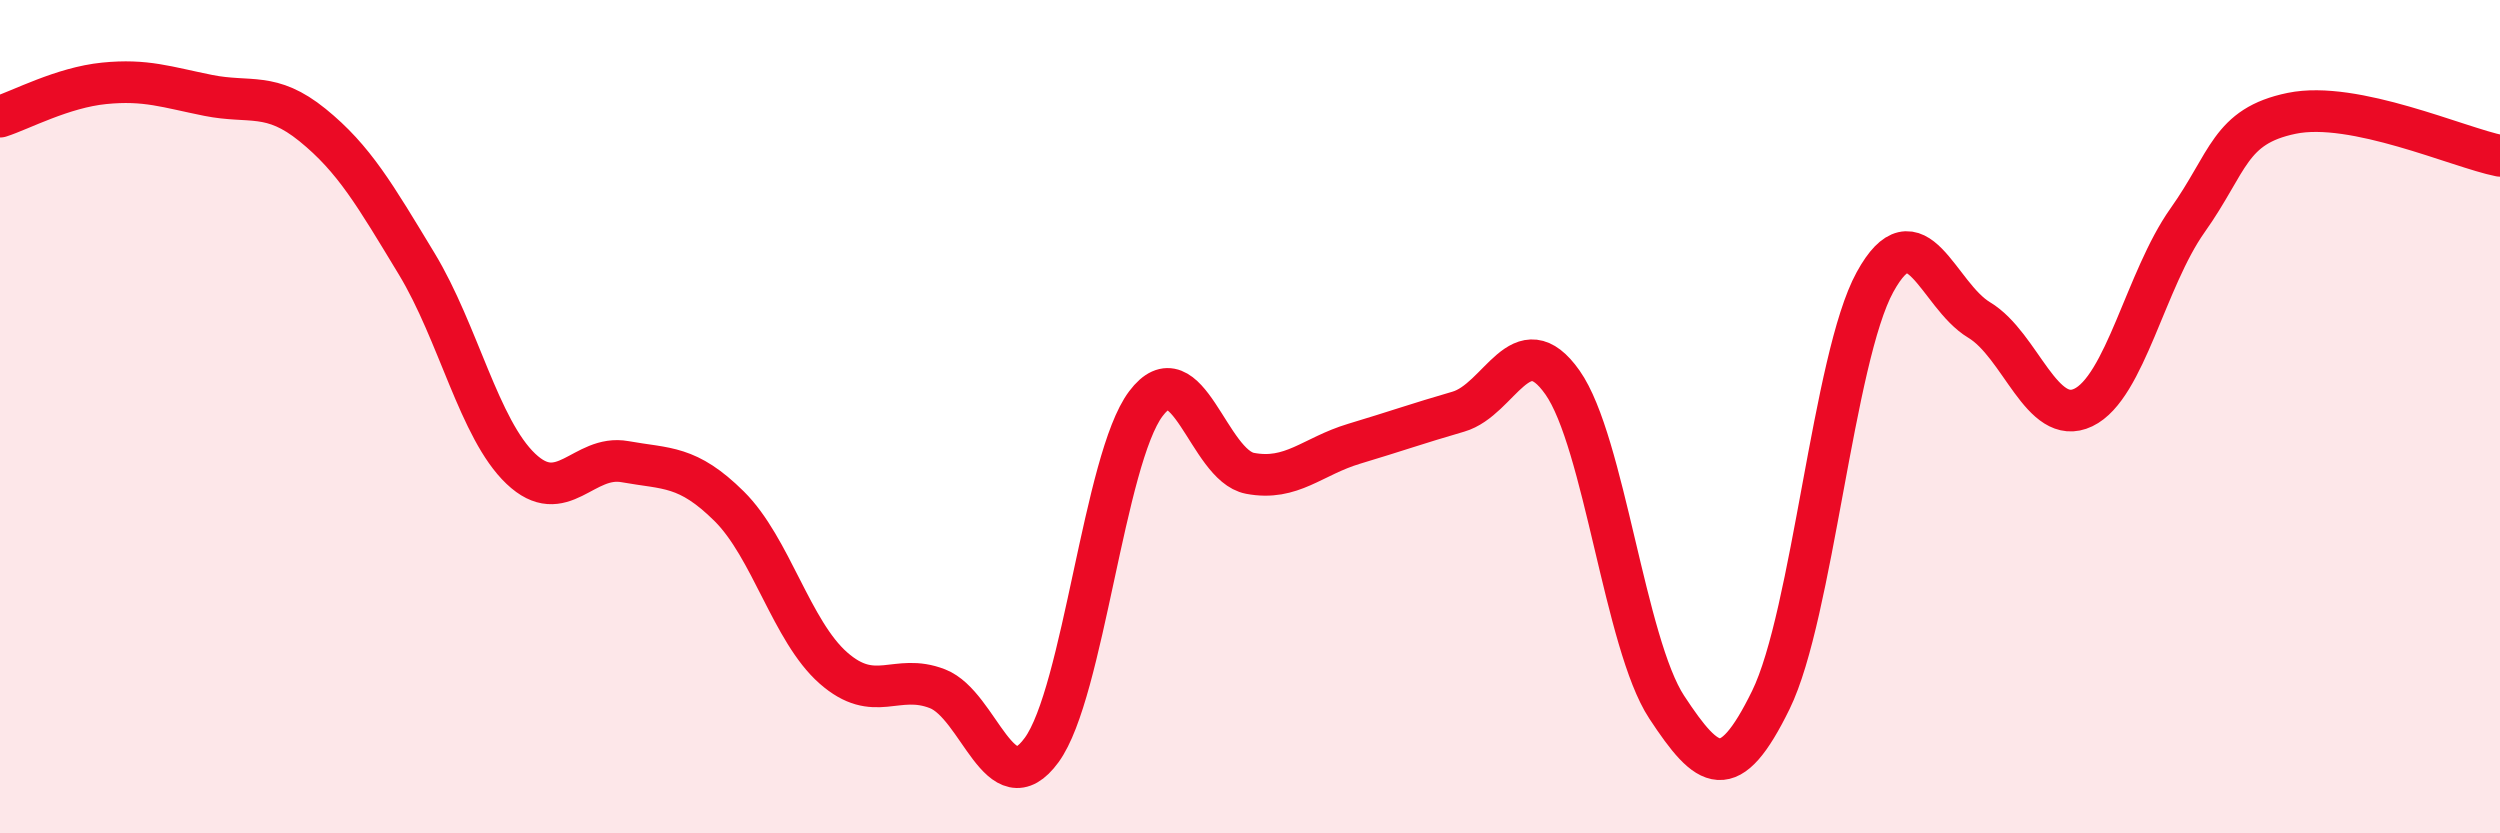 
    <svg width="60" height="20" viewBox="0 0 60 20" xmlns="http://www.w3.org/2000/svg">
      <path
        d="M 0,2.8 C 0.5,2.64 1.5,2.1 2.5,2 C 3.5,1.9 4,2.09 5,2.29 C 6,2.49 6.5,2.19 7.5,3 C 8.5,3.81 9,4.68 10,6.33 C 11,7.98 11.5,10.3 12.5,11.25 C 13.5,12.2 14,10.9 15,11.08 C 16,11.26 16.5,11.16 17.5,12.15 C 18.5,13.14 19,15.15 20,16.03 C 21,16.91 21.5,16.14 22.5,16.53 C 23.5,16.92 24,19.37 25,18 C 26,16.63 26.5,11.02 27.5,9.69 C 28.5,8.36 29,11.17 30,11.36 C 31,11.55 31.5,10.95 32.5,10.65 C 33.5,10.35 34,10.17 35,9.88 C 36,9.59 36.5,7.76 37.5,9.18 C 38.5,10.6 39,15.45 40,16.97 C 41,18.49 41.5,18.84 42.5,16.8 C 43.5,14.76 44,8.59 45,6.77 C 46,4.95 46.5,7.08 47.5,7.68 C 48.5,8.28 49,10.26 50,9.78 C 51,9.3 51.5,6.7 52.5,5.29 C 53.5,3.88 53.5,3.03 55,2.72 C 56.5,2.41 59,3.54 60,3.74L60 20L0 20Z"
        fill="#EB0A25"
        opacity="0.1"
        stroke-linecap="round"
        stroke-linejoin="round"
      />
      <path
        d="M 0,2.8 C 0.5,2.64 1.5,2.1 2.5,2 C 3.5,1.9 4,2.09 5,2.29 C 6,2.49 6.5,2.19 7.5,3 C 8.5,3.81 9,4.68 10,6.33 C 11,7.98 11.5,10.3 12.5,11.25 C 13.5,12.2 14,10.9 15,11.08 C 16,11.26 16.5,11.16 17.5,12.15 C 18.5,13.14 19,15.15 20,16.03 C 21,16.91 21.5,16.14 22.5,16.53 C 23.5,16.92 24,19.37 25,18 C 26,16.63 26.5,11.02 27.5,9.69 C 28.5,8.36 29,11.17 30,11.36 C 31,11.55 31.5,10.95 32.5,10.65 C 33.5,10.35 34,10.17 35,9.88 C 36,9.59 36.5,7.76 37.5,9.18 C 38.5,10.6 39,15.45 40,16.97 C 41,18.49 41.5,18.84 42.5,16.8 C 43.5,14.76 44,8.59 45,6.77 C 46,4.95 46.5,7.08 47.5,7.68 C 48.5,8.28 49,10.26 50,9.78 C 51,9.3 51.5,6.7 52.5,5.29 C 53.5,3.88 53.5,3.03 55,2.72 C 56.5,2.41 59,3.54 60,3.74"
        stroke="#EB0A25"
        stroke-width="1"
        fill="none"
        stroke-linecap="round"
        stroke-linejoin="round"
      />
    </svg>
  